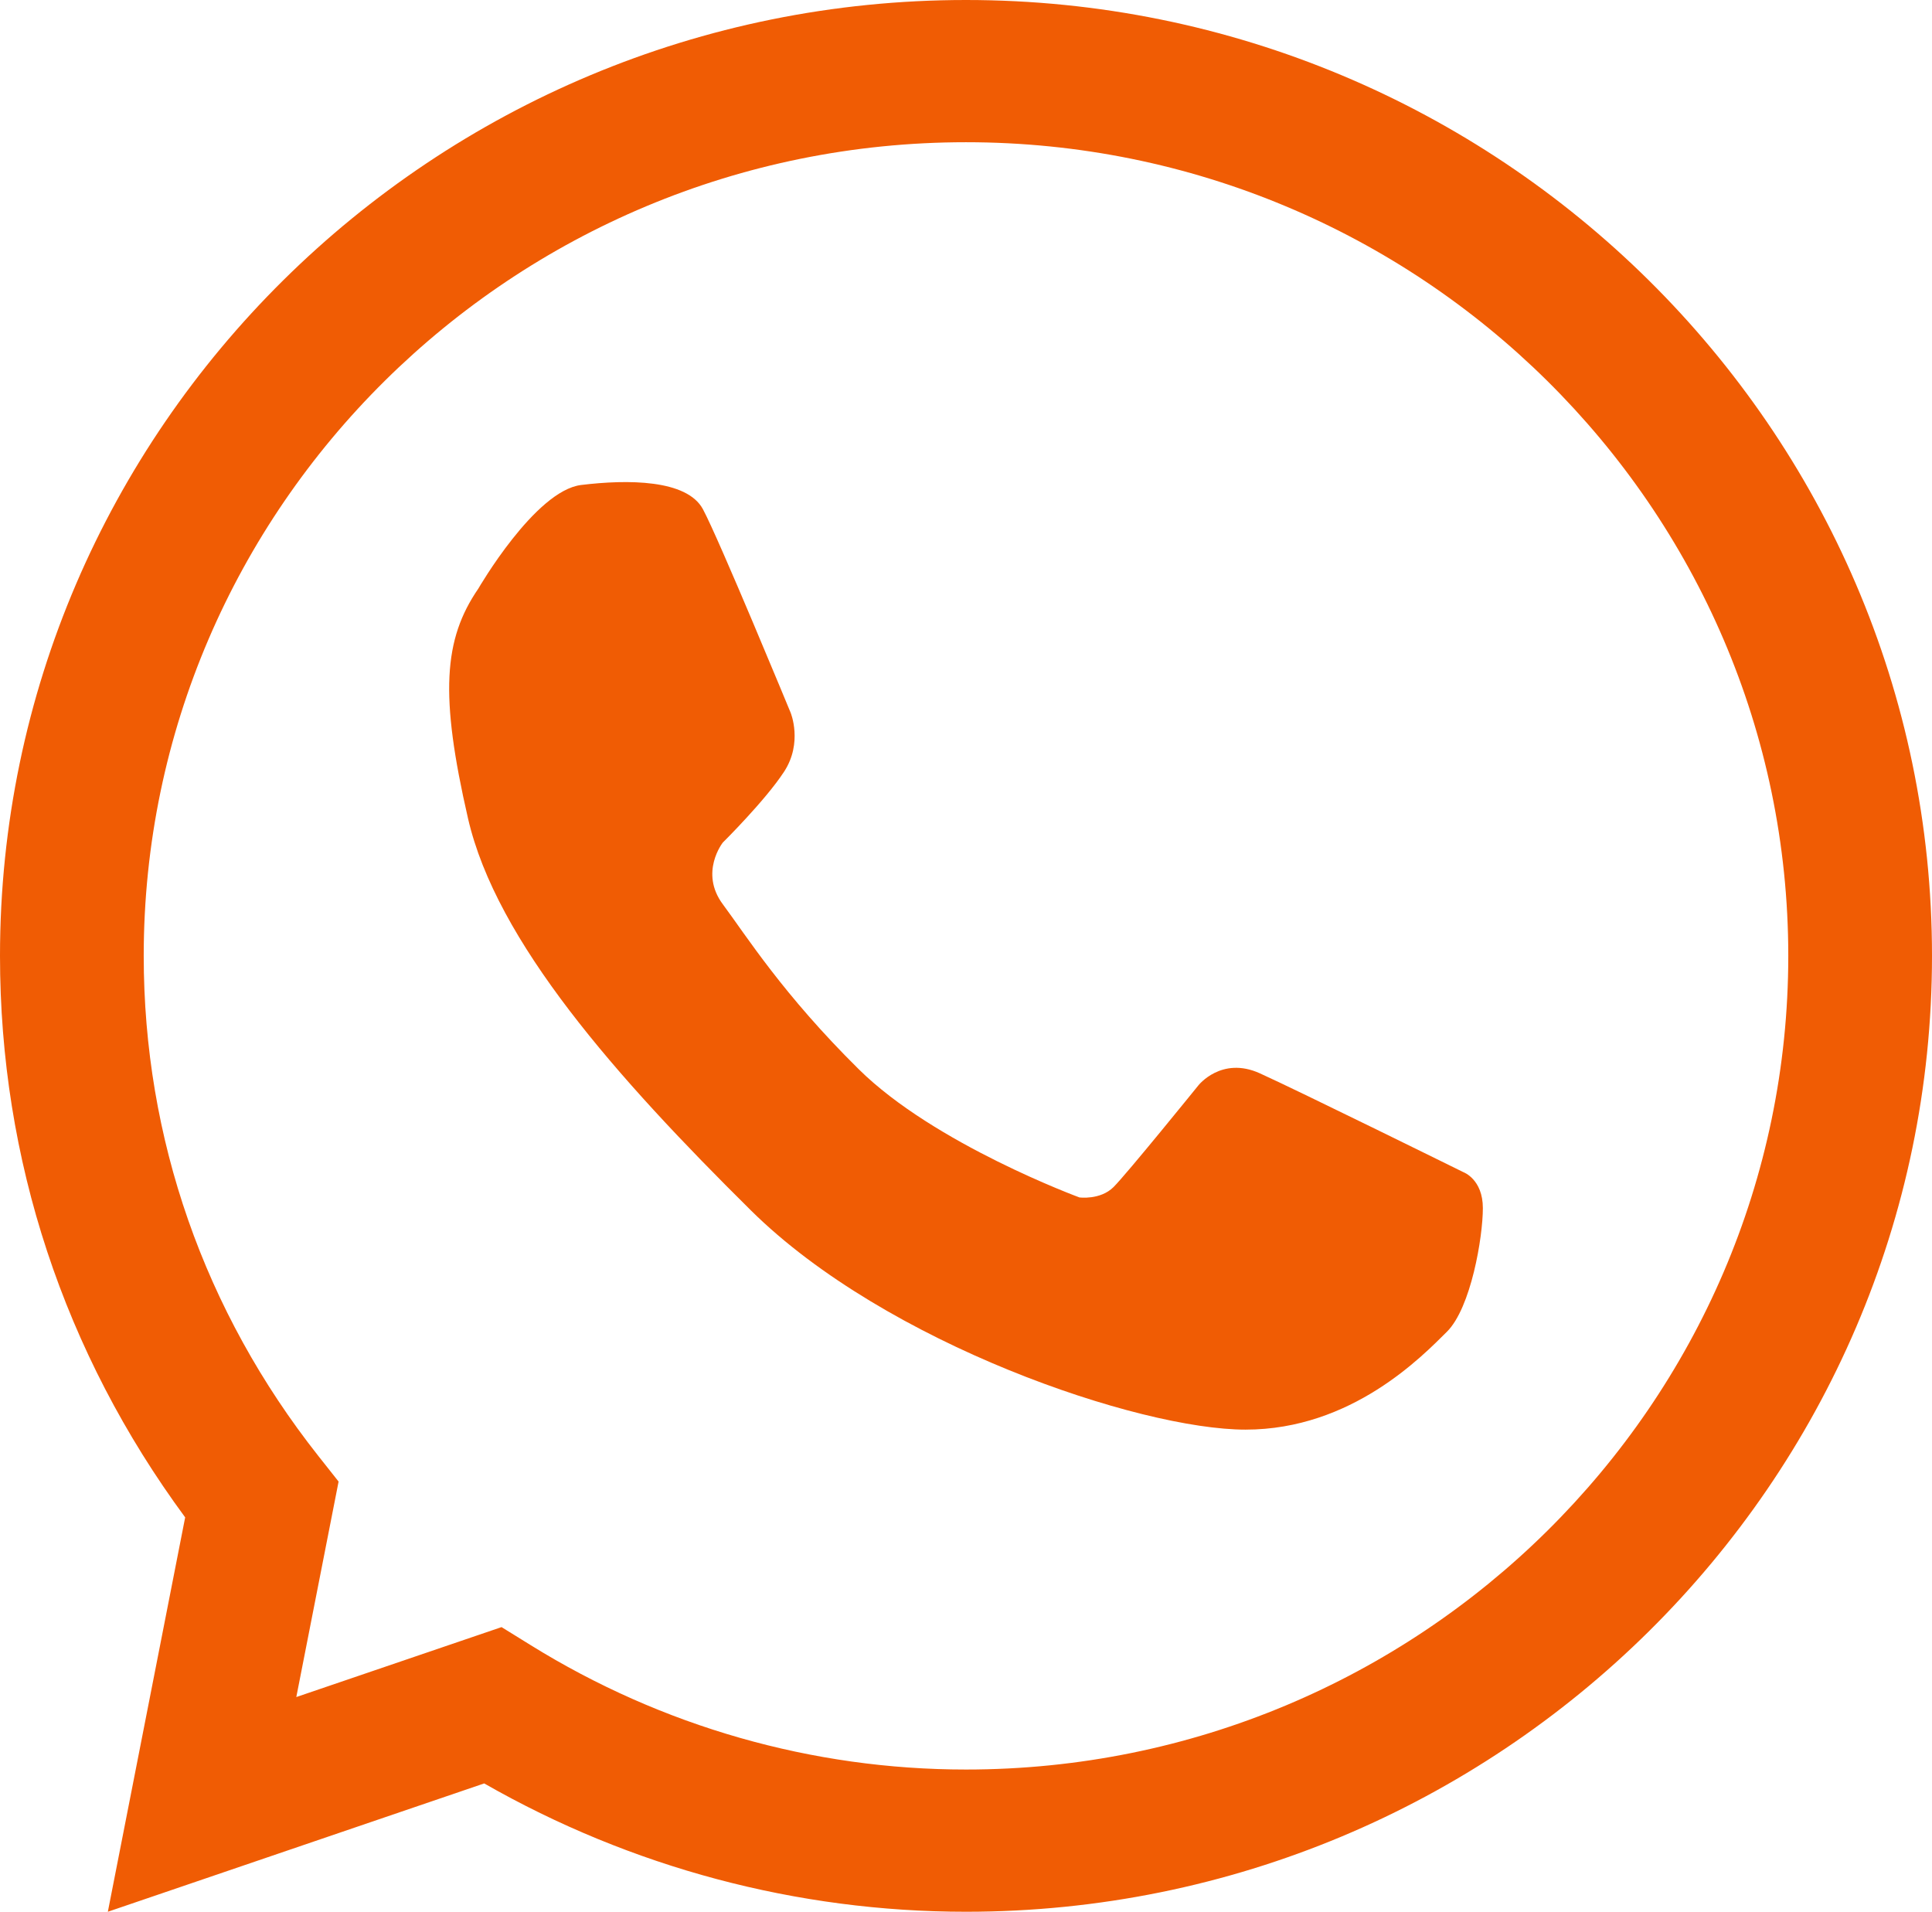 <?xml version="1.0" encoding="UTF-8"?> <svg xmlns="http://www.w3.org/2000/svg" width="95" height="94" viewBox="0 0 95 94" fill="none"><path d="M47.499 94C39.186 94 31.031 91.822 23.809 87.69L5.303 94L9.105 74.608C3.144 66.522 0 57.013 0 46.999C0 21.084 21.308 0 47.499 0C73.692 0 95 21.084 95 46.999C95 72.916 73.692 94 47.499 94ZM24.662 80.004L26.093 80.89C32.543 84.892 39.947 87.007 47.498 87.007C69.796 87.007 87.933 69.06 87.933 46.999C87.933 24.94 69.796 6.993 47.498 6.993C25.205 6.993 7.067 24.94 7.067 46.999C7.067 55.974 10.039 64.479 15.655 71.591L16.649 72.848L14.57 83.443L24.662 80.004Z" fill="#F05C04"></path><path d="M23.52 28.942C23.52 28.942 26.309 24.122 28.579 23.846C30.852 23.569 33.777 23.569 34.565 25.039C35.355 26.507 38.879 35.048 38.879 35.048C38.879 35.048 39.485 36.517 38.557 37.941C37.629 39.364 35.541 41.429 35.541 41.429C35.541 41.429 34.381 42.898 35.541 44.46C36.701 46.02 38.5 48.89 42.223 52.57C45.94 56.252 53.078 58.877 53.078 58.877C53.078 58.877 54.1 59.014 54.751 58.371C55.399 57.729 58.927 53.367 58.927 53.367C58.927 53.367 60.059 51.922 61.941 52.771C63.819 53.619 71.962 57.637 71.962 57.637C71.962 57.637 72.915 57.981 72.915 59.404C72.915 60.827 72.333 64.309 71.143 65.486C69.952 66.665 66.474 70.294 61.244 70.294C56.016 70.294 43.565 66.084 36.929 59.52C30.294 52.954 24.403 46.295 23.012 40.237C21.619 34.177 21.806 31.438 23.52 28.942Z" fill="#F05C04"></path></svg> 